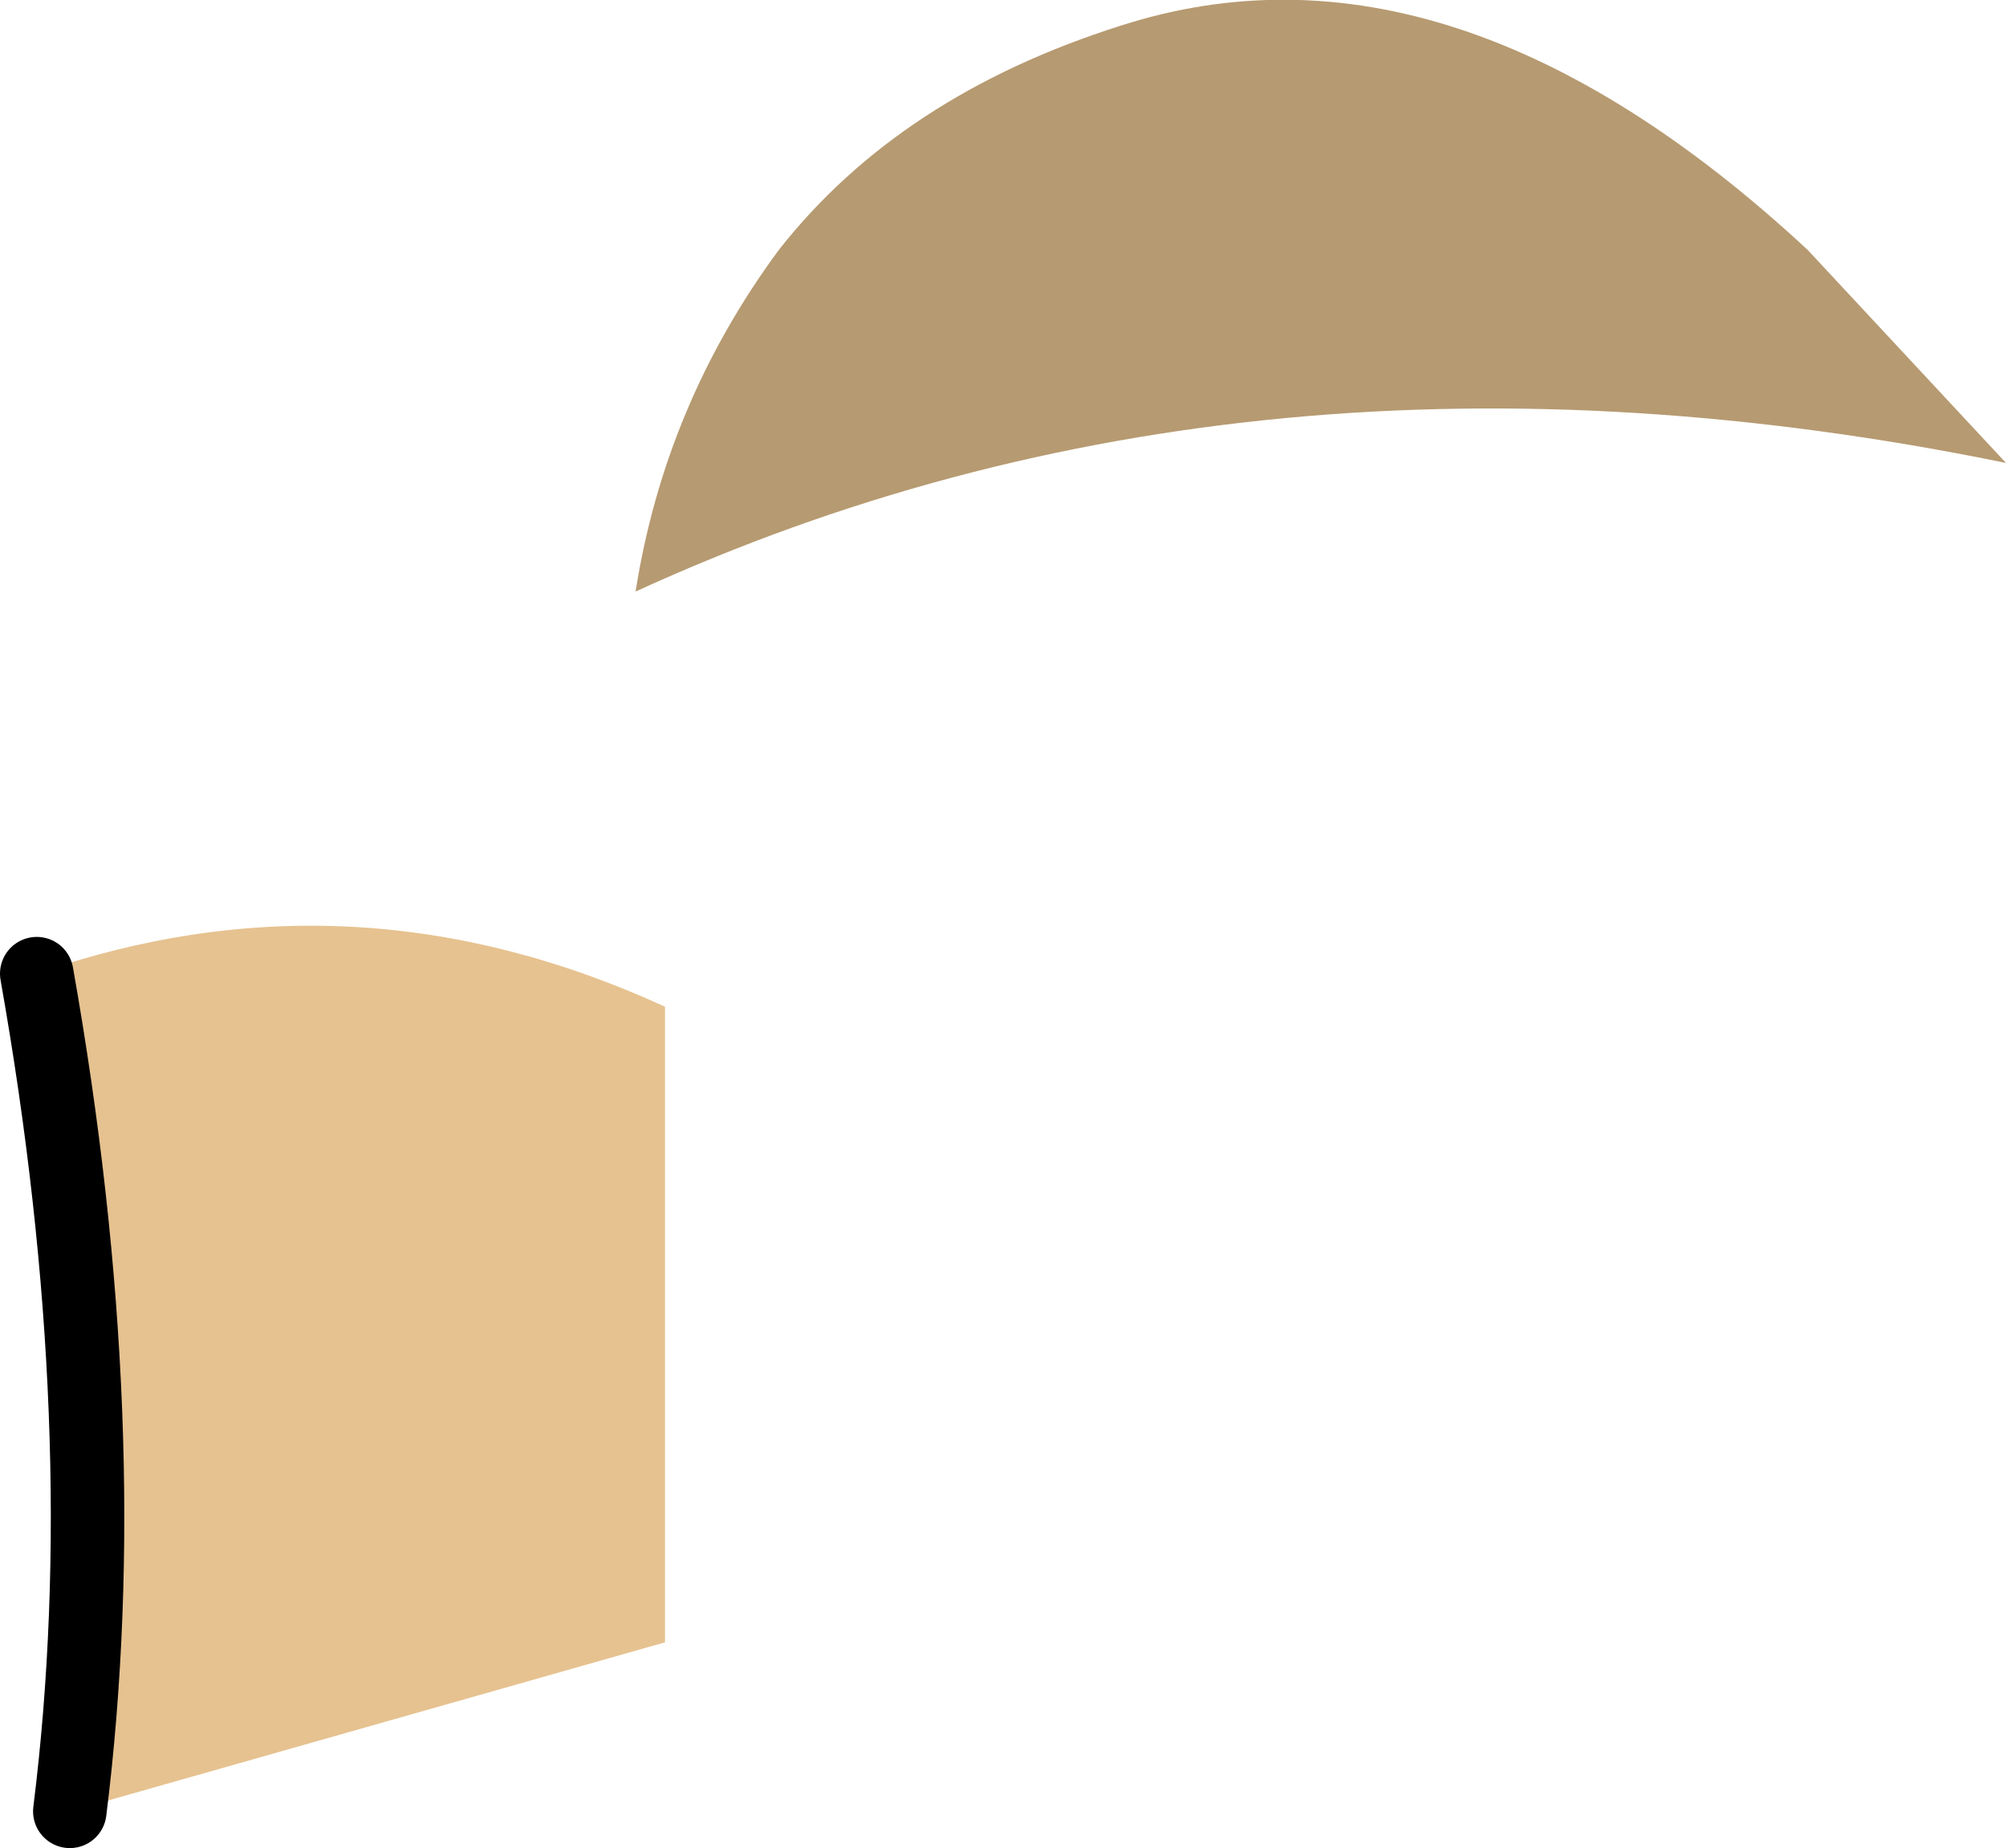 <?xml version="1.0" encoding="UTF-8" standalone="no"?>
<svg xmlns:xlink="http://www.w3.org/1999/xlink" height="25.15px" width="27.3px" xmlns="http://www.w3.org/2000/svg">
  <g transform="matrix(1.0, 0.0, 0.0, 1.0, -90.25, 154.0)">
    <path d="M105.5 -153.65 Q110.0 -155.1 114.85 -150.6 L117.55 -147.7 Q107.3 -149.8 98.9 -145.95 99.3 -148.5 100.85 -150.6 102.5 -152.7 105.5 -153.65" fill="#b69a71" fill-rule="evenodd" stroke="none"/>
    <path d="M90.75 -140.75 Q95.05 -142.25 99.3 -140.3 L99.3 -131.65 91.2 -129.35 Q91.85 -134.55 90.75 -140.75" fill="#e6c290" fill-rule="evenodd" stroke="none"/>
    <path d="M90.75 -140.75 Q91.85 -134.55 91.2 -129.35" fill="none" stroke="#000000" stroke-linecap="round" stroke-linejoin="round" stroke-width="1.0"/>
  </g>
</svg>
